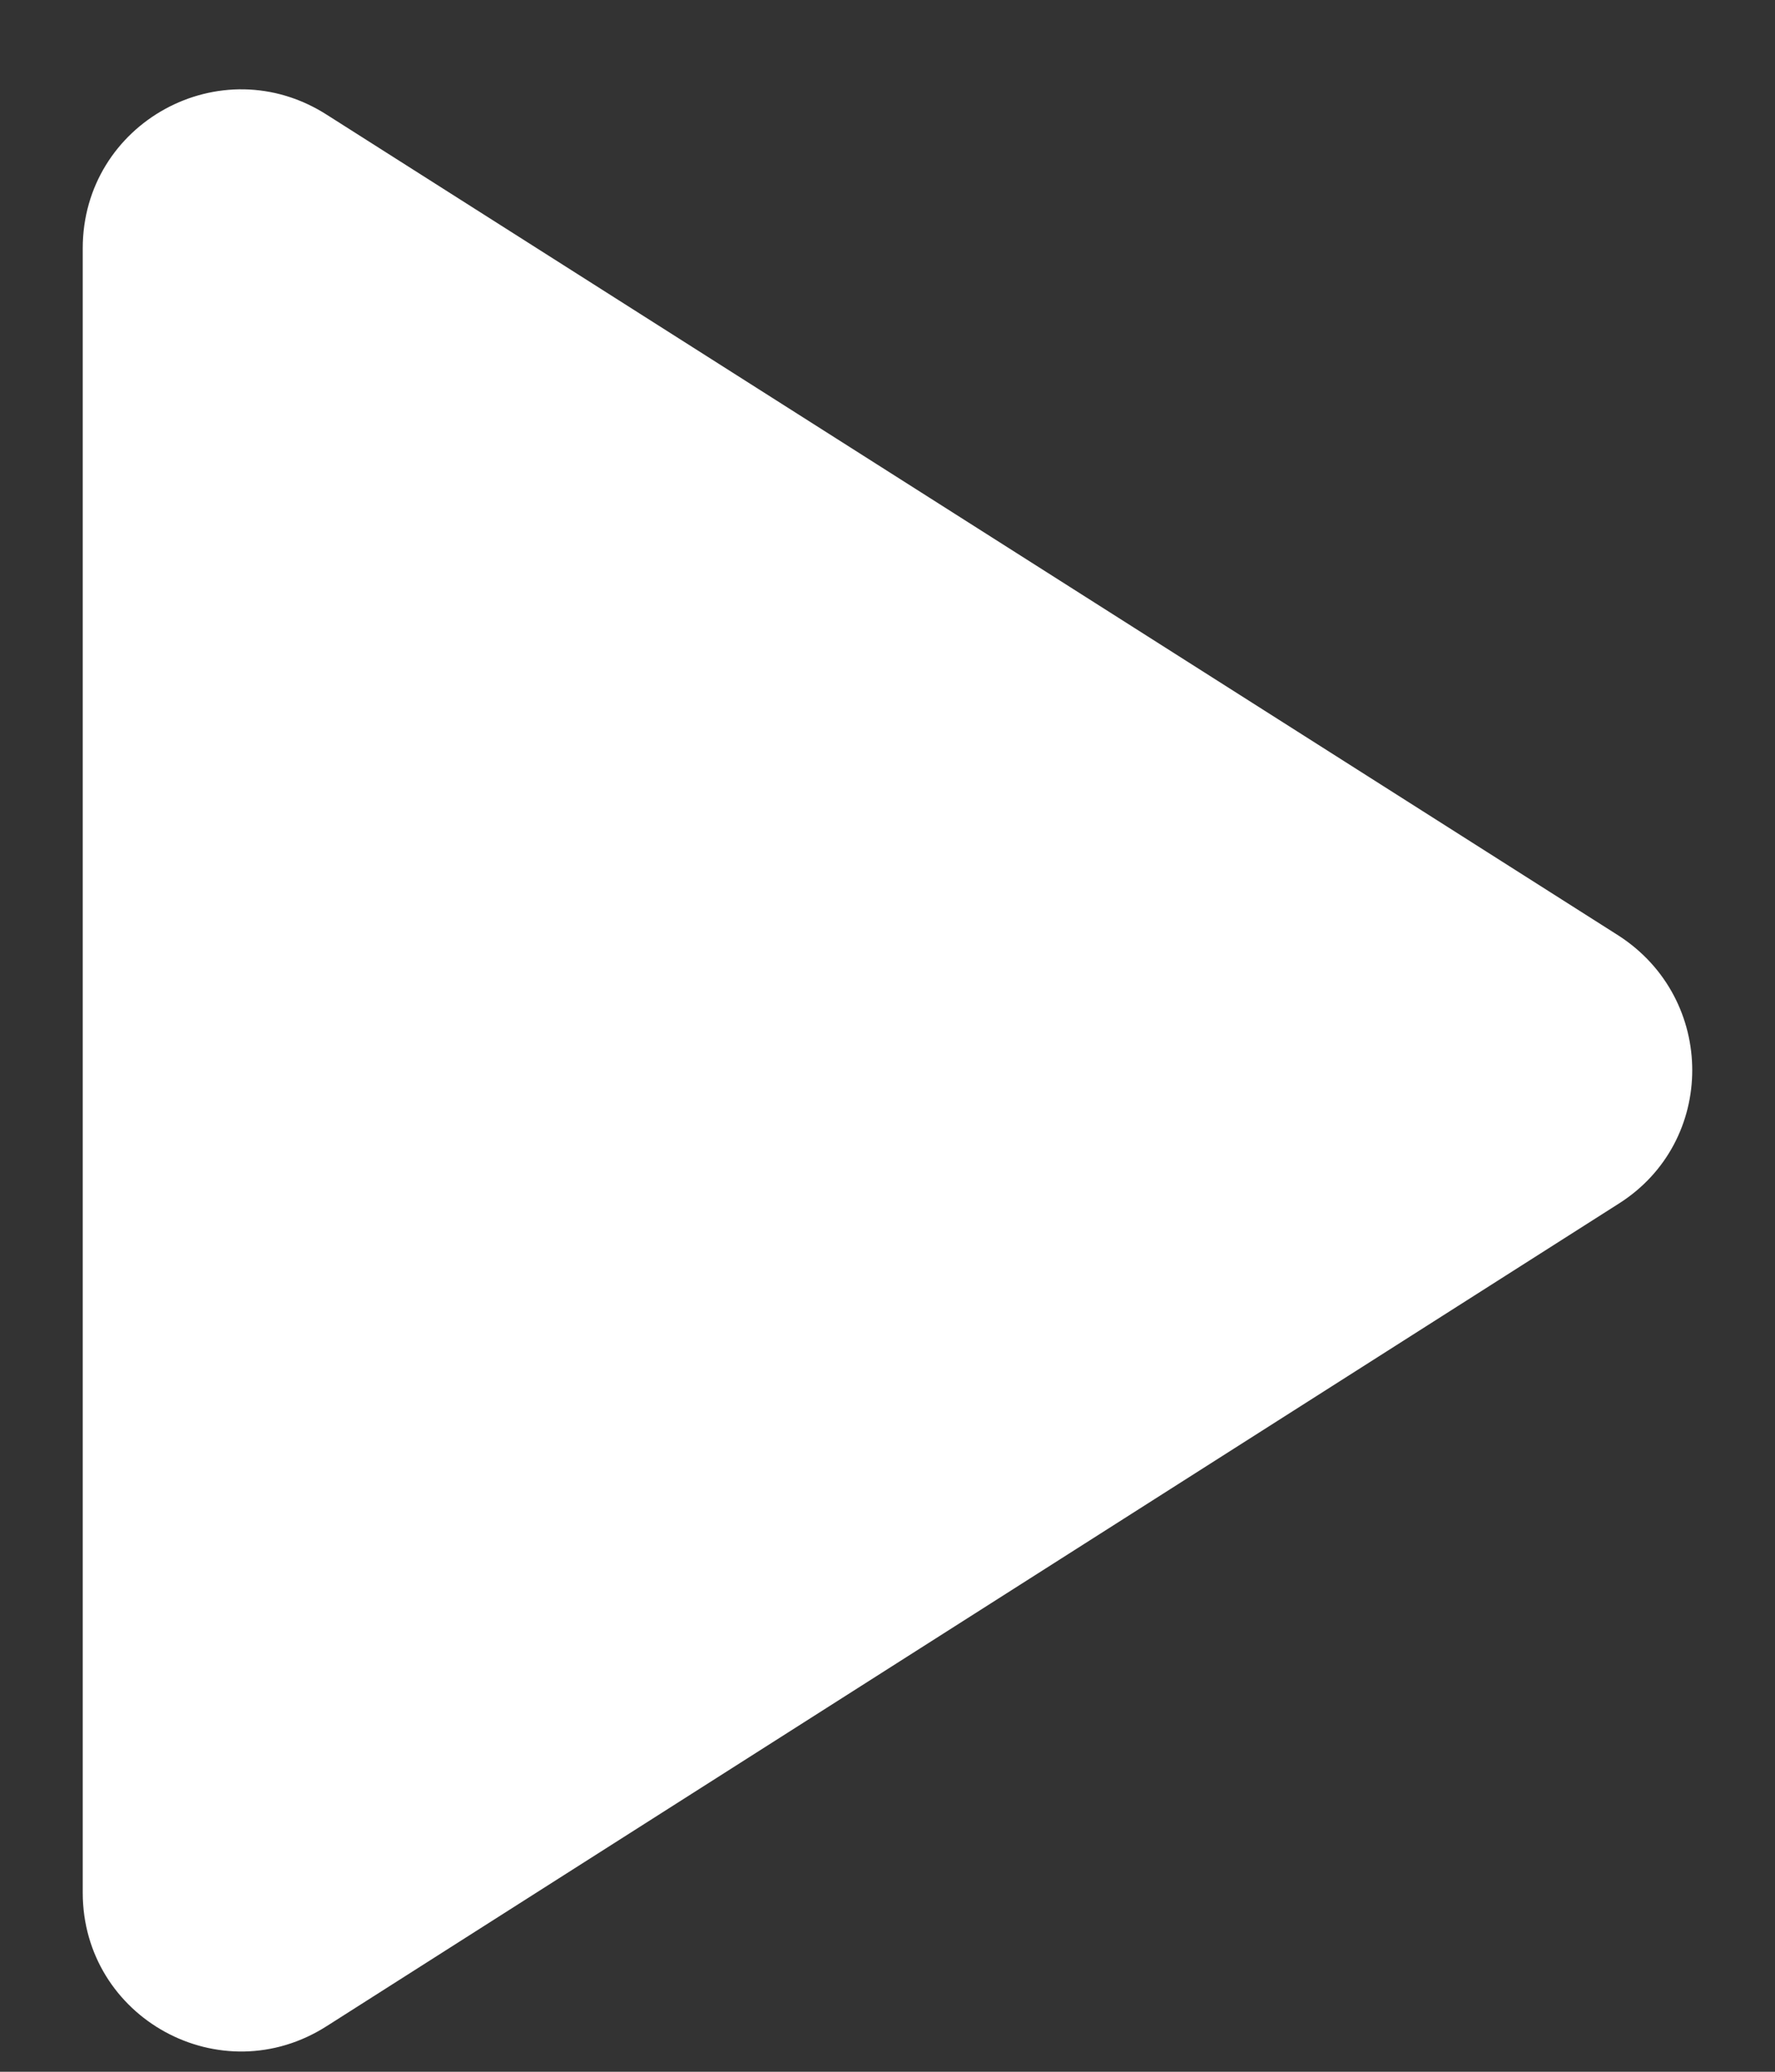 <svg width="18" height="21" viewBox="0 0 18 21" fill="none" xmlns="http://www.w3.org/2000/svg">
<rect x="0" y="0" width="18" height="21" fill="#333333" stroke="none"/>
<path d="M0.839 2.517V19.184C0.839 20.455 2.239 21.227 3.317 20.535L16.413 12.202C17.41 11.574 17.41 10.126 16.413 9.483L3.317 1.165C2.239 0.473 0.839 1.246 0.839 2.517Z" fill="white"/>
</svg>
